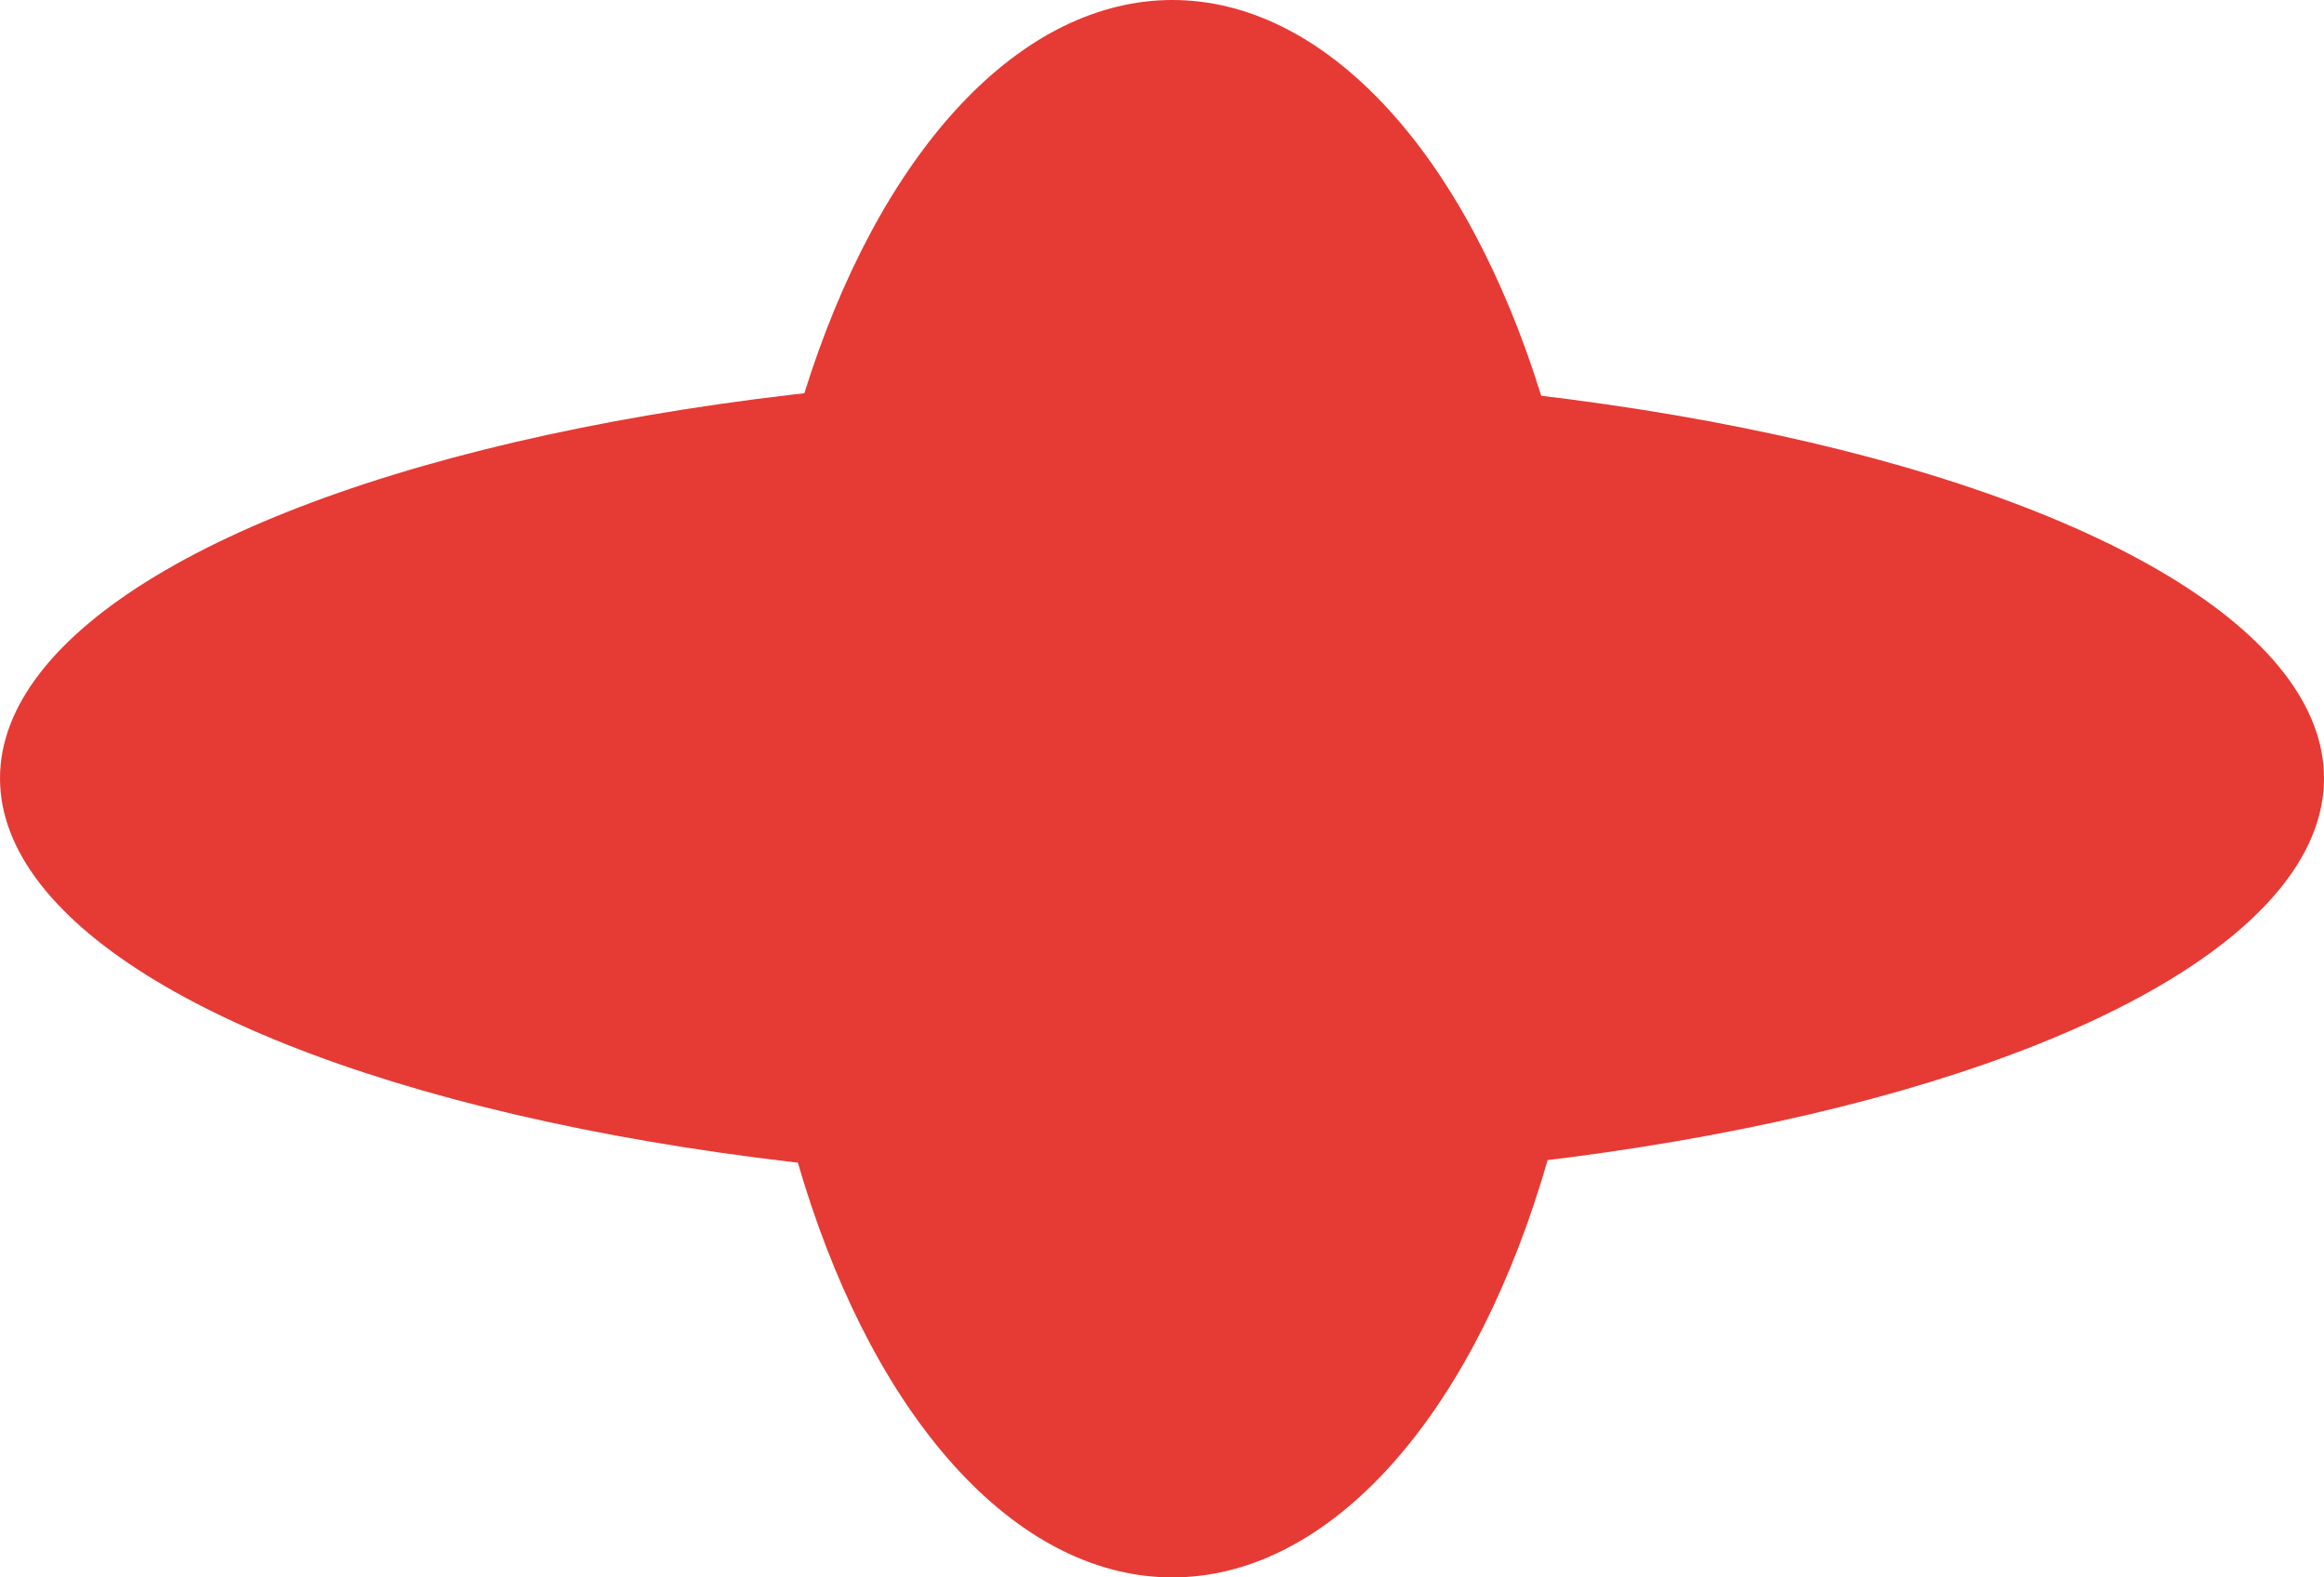 <?xml version="1.0" encoding="UTF-8"?> <svg xmlns="http://www.w3.org/2000/svg" width="112" height="76" viewBox="0 0 112 76" fill="none"><ellipse cx="56.5" cy="38" rx="20.5" ry="38" fill="#E63A34"></ellipse><ellipse cx="56" cy="37.5" rx="56" ry="19.5" fill="#E63A34"></ellipse></svg> 